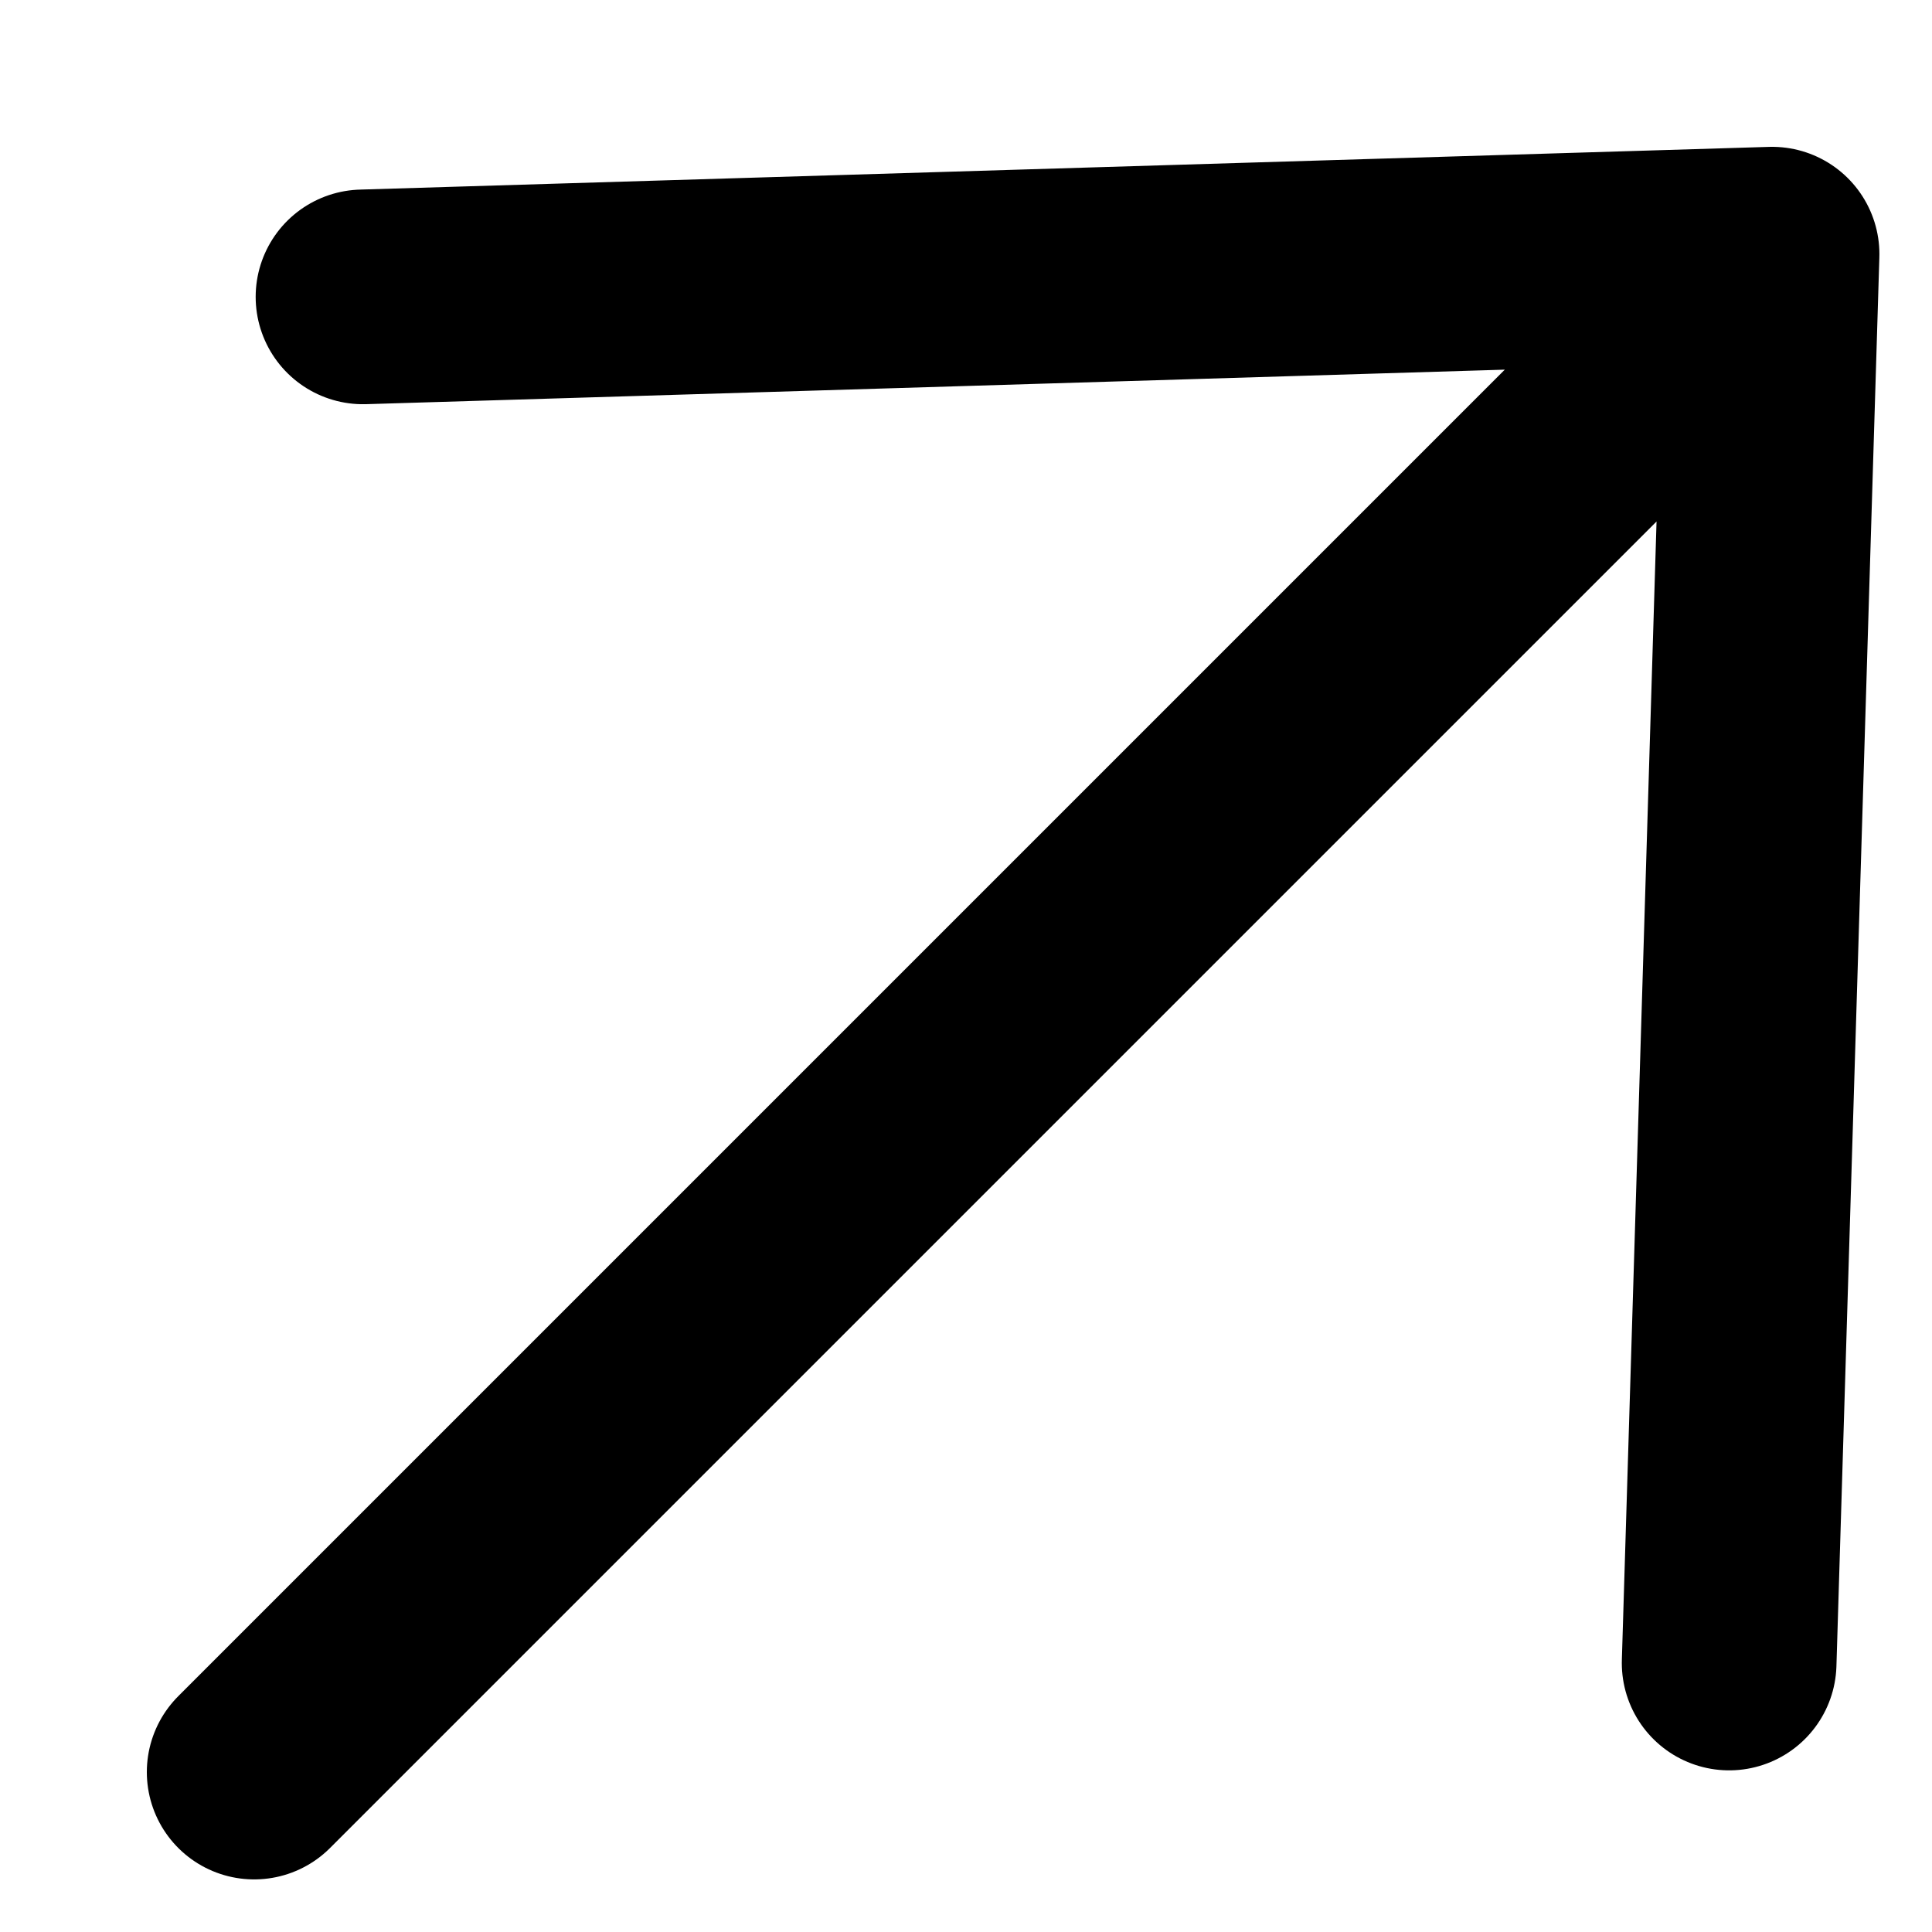<?xml version="1.0" encoding="UTF-8"?> <svg xmlns="http://www.w3.org/2000/svg" width="9" height="9" viewBox="0 0 9 9" fill="none"><g clip-path="url(#clip0_1174_27)"><path d="M1.184 8.255L8.255 1.184M8.255 1.184L1.691 1.383M8.255 1.184L8.055 7.747" stroke="black" stroke-linecap="round" stroke-linejoin="round"></path></g><defs><clipPath id="clip0_1174_27"><rect width="9" height="9" fill="white"></rect></clipPath></defs></svg> 